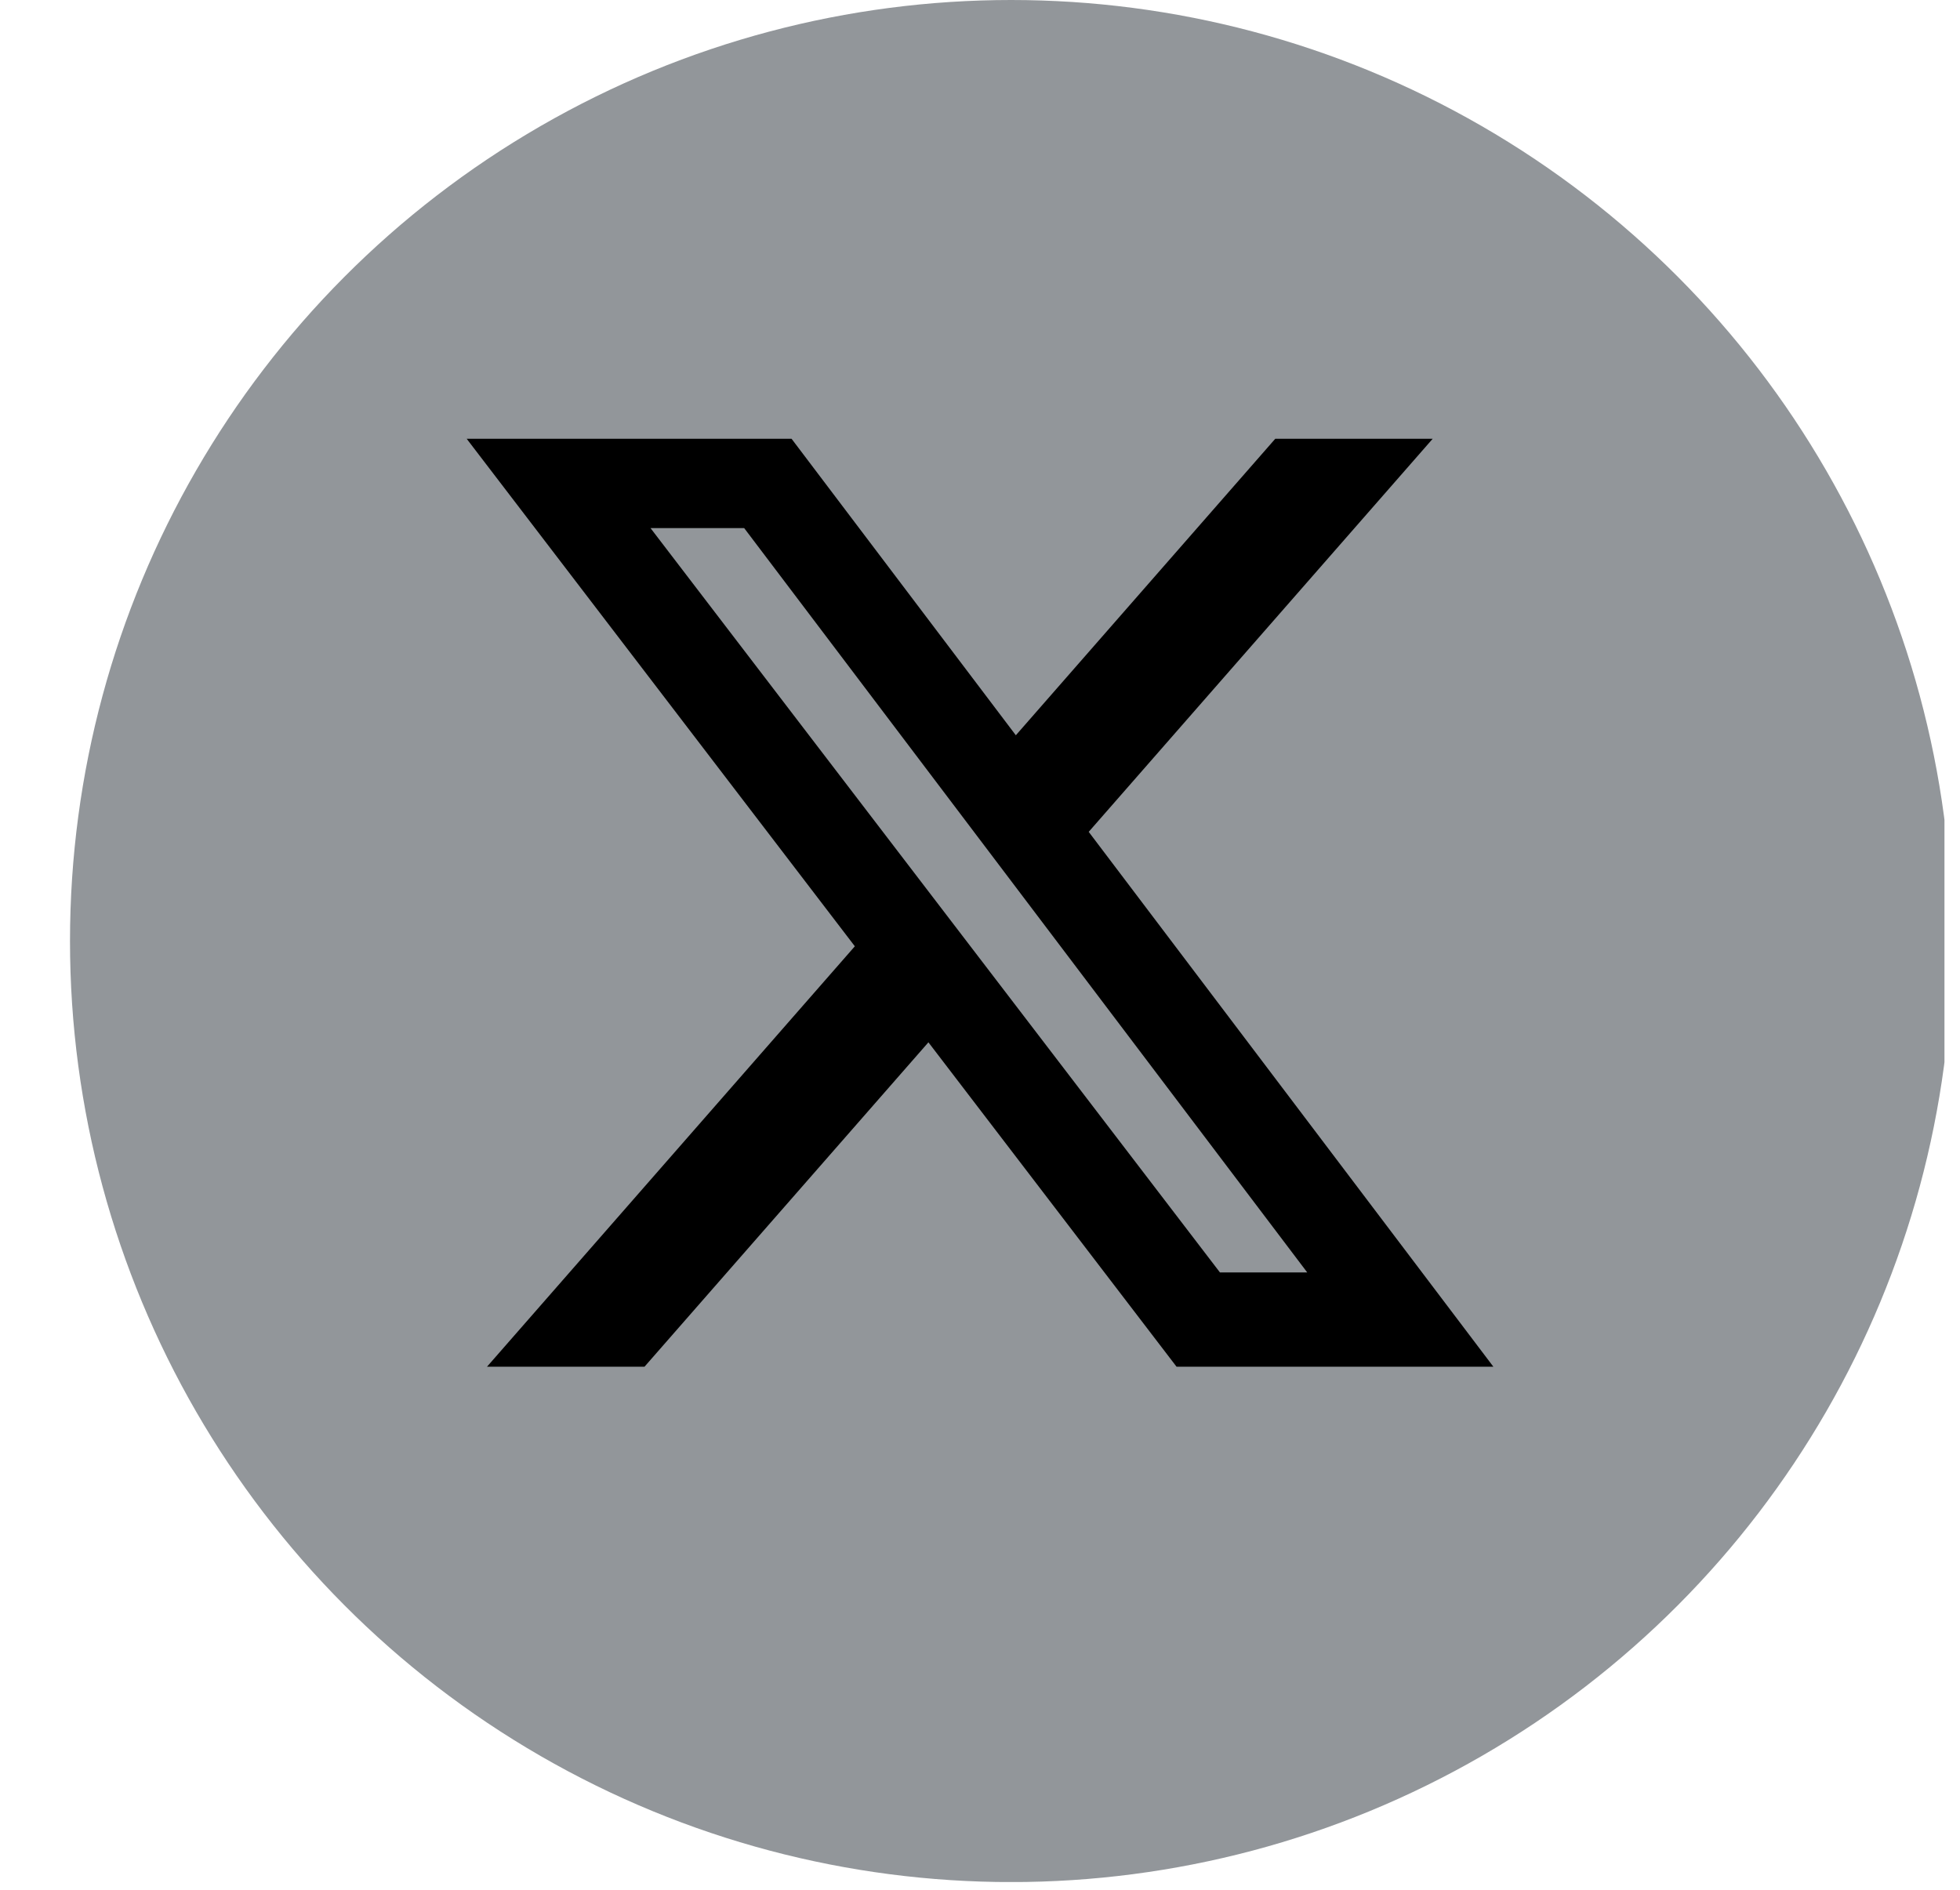 <svg xmlns="http://www.w3.org/2000/svg" fill="none" viewBox="0 0 28 27" height="27" width="28">
<g clip-path="url(#clip0_2880_9191)">
<circle fill="#92969A" r="13.445" cy="13.445" cx="14.445"></circle>
<path fill="black" d="M18.218 6.269H20.467L15.553 11.885L21.334 19.527H16.808L13.263 14.892L9.207 19.527H6.957L12.212 13.52L6.667 6.269H11.308L14.512 10.505L18.218 6.269ZM17.428 18.18H18.675L10.631 7.545H9.293L17.428 18.18Z"></path>
</g>
<defs>
<clipPath id="clip0_2880_9191">
<rect transform="translate(0.889)" fill="white" height="26.889" width="26.889"></rect>
</clipPath>
</defs>
</svg>

